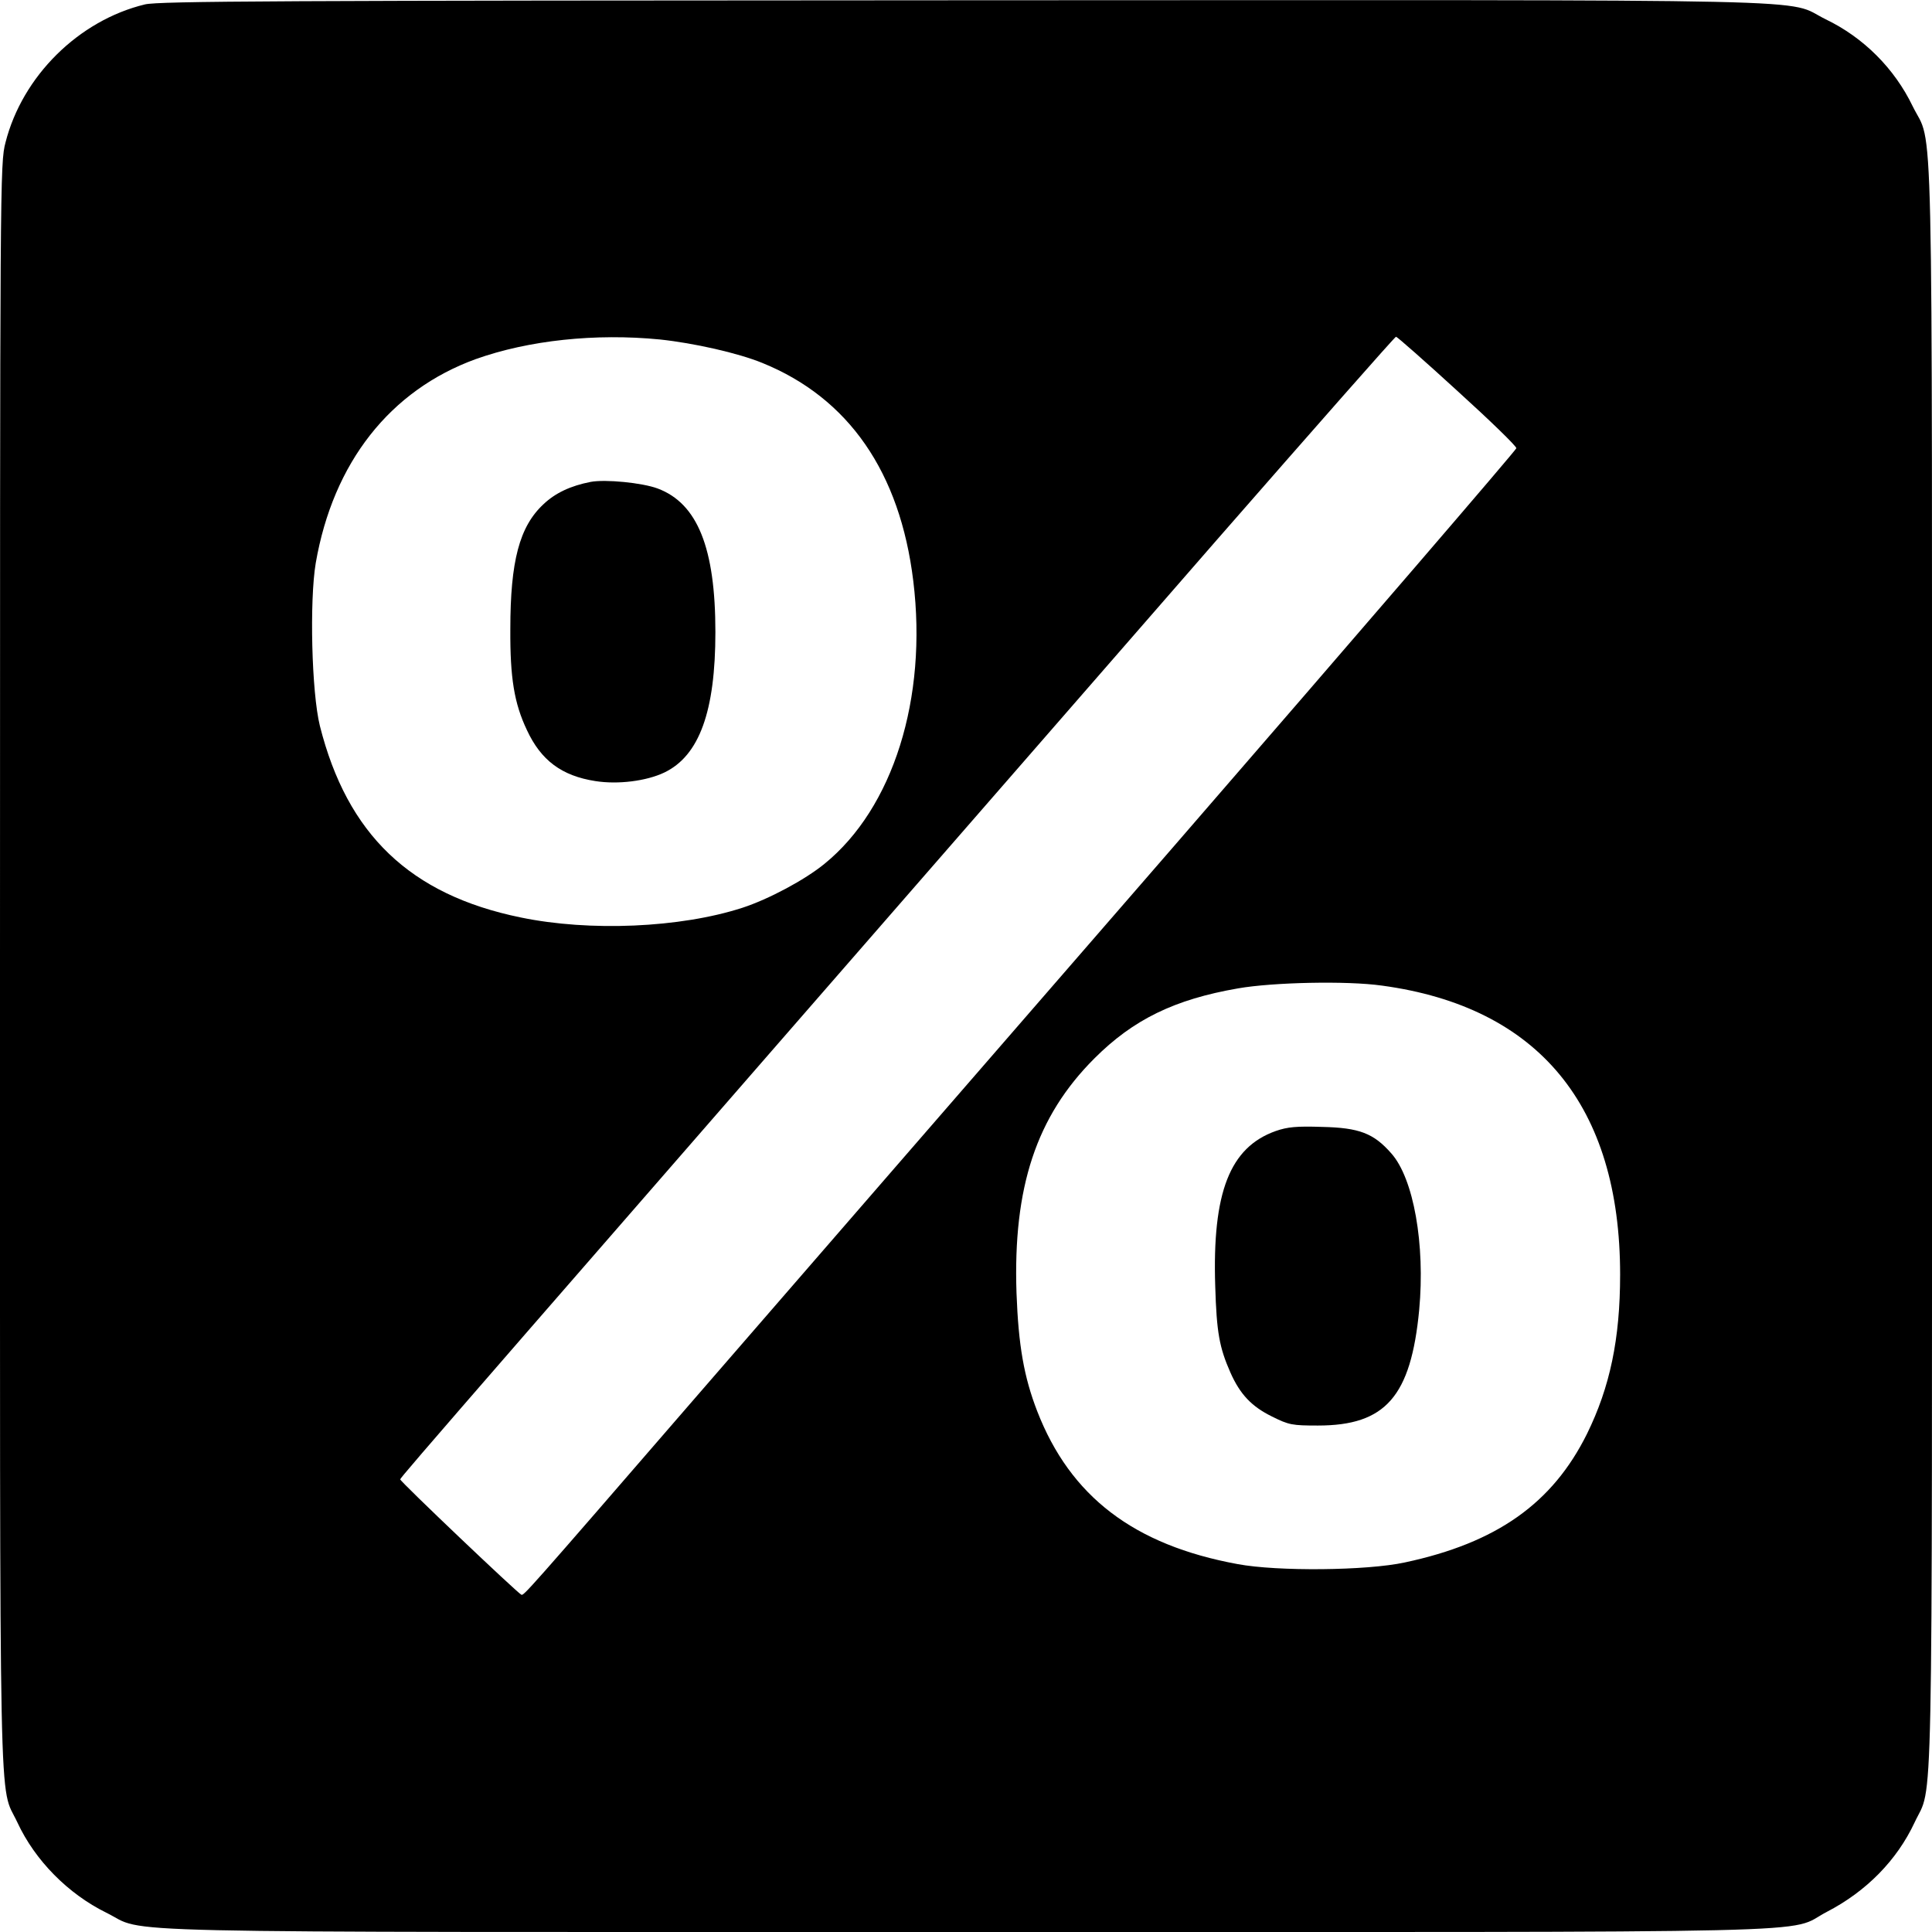 <?xml version="1.0" standalone="no"?>
<!DOCTYPE svg PUBLIC "-//W3C//DTD SVG 20010904//EN"
 "http://www.w3.org/TR/2001/REC-SVG-20010904/DTD/svg10.dtd">
<svg version="1.0" xmlns="http://www.w3.org/2000/svg"
 width="700pt" height="700pt" viewBox="0 0 700 700"
 preserveAspectRatio="xMidYMid meet">
<g transform="translate(0,700) scale(0.1,-0.1)"
fill="#000000" stroke="none">
<path d="M525 6984 c-240 -58 -444 -260 -505 -500 -20 -76 -20 -123 -20 -2983
0 -3206 -5 -2958 63 -3104 64 -138 184 -259 322 -327 155 -76 -117 -70 3113
-70 3246 0 2968 -7 3121 73 143 74 254 187 318 324 68 146 63 -102 63 3103 0
3231 6 2960 -70 3115 -66 137 -178 249 -315 315 -155 76 117 70 -3120 69
-2505 -1 -2918 -3 -2970 -15z m1866 -1214 c123 -13 283 -49 371 -85 313 -127
499 -396 547 -790 52 -425 -73 -823 -322 -1025 -71 -58 -202 -128 -297 -159
-225 -73 -554 -87 -804 -35 -400 82 -628 301 -727 694 -30 121 -38 453 -15
590 63 364 269 626 580 739 191 68 433 94 667 71z m2889 -186 c118 -107 215
-201 214 -208 -1 -7 -561 -658 -1245 -1447 -685 -789 -1467 -1690 -1739 -2004
-609 -704 -612 -706 -621 -703 -13 5 -439 410 -439 418 0 7 234 276 2958 3403
354 405 646 737 650 737 4 0 104 -88 222 -196z m-273 -2155 c568 -77 863 -436
863 -1047 0 -234 -37 -408 -120 -577 -125 -252 -327 -395 -660 -466 -138 -30
-462 -33 -606 -6 -376 69 -606 245 -726 554 -48 124 -68 238 -75 428 -13 384
72 640 282 850 141 141 290 214 521 254 126 22 394 28 521 10z"/>
<path d="M2140 5254 c-72 -14 -128 -40 -171 -81 -87 -81 -120 -206 -120 -453
-1 -176 14 -268 60 -365 51 -110 126 -166 248 -185 82 -13 185 0 250 31 127
61 185 222 185 509 0 305 -65 466 -209 520 -56 21 -190 34 -243 24z"/>
<path d="M4622 2902 c-166 -59 -230 -222 -219 -562 5 -168 15 -222 55 -313 35
-79 77 -123 150 -159 62 -31 74 -33 167 -33 245 0 337 105 367 419 22 237 -20
476 -101 567 -64 73 -116 93 -251 96 -92 3 -125 0 -168 -15z"/>
</g>
</svg>
